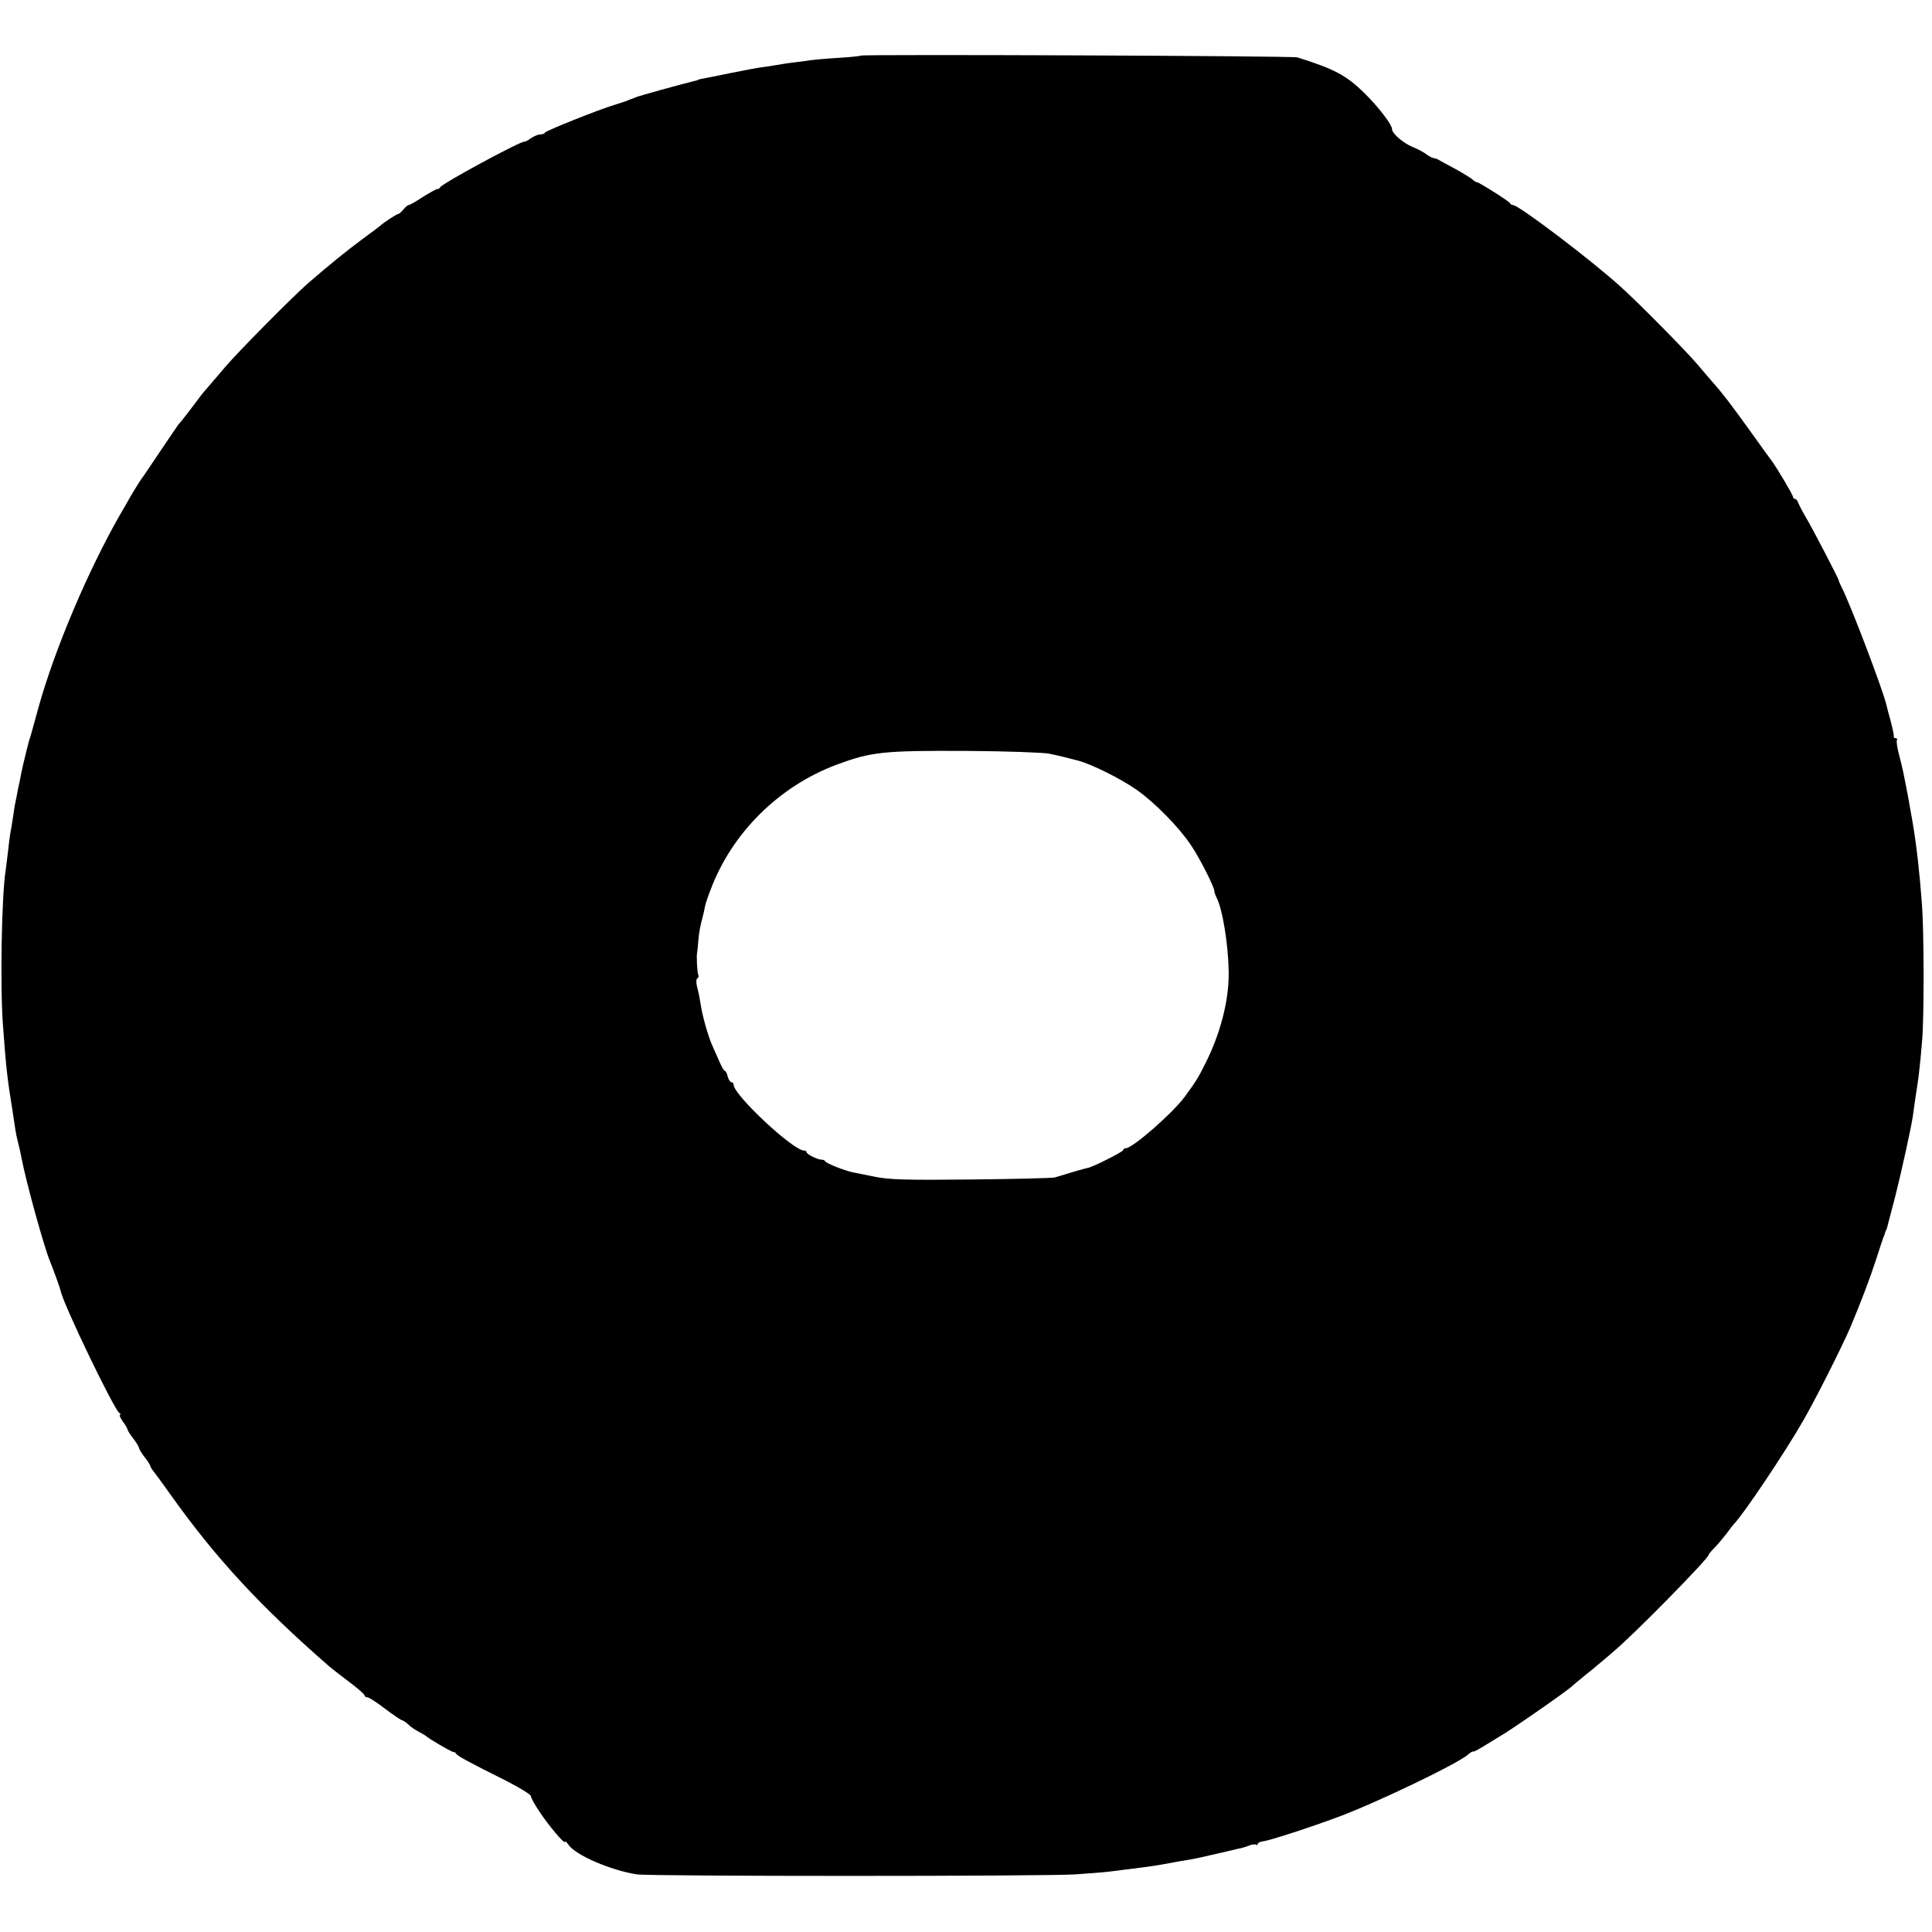 <?xml version="1.0" standalone="no"?>
<!DOCTYPE svg PUBLIC "-//W3C//DTD SVG 20010904//EN"
 "http://www.w3.org/TR/2001/REC-SVG-20010904/DTD/svg10.dtd">
<svg version="1.0" xmlns="http://www.w3.org/2000/svg"
 width="848pt" height="848pt" viewBox="0 0 848 848"
 preserveAspectRatio="xMidYMid meet">
<g transform="translate(0,848) scale(0.1,-0.1)"
fill="#000000" stroke="none">
<path d="M3779 8236 c-2 -2 -47 -7 -99 -10 -52 -3 -106 -8 -120 -10 -14 -2
-47 -7 -75 -10 -27 -3 -63 -9 -80 -12 -16 -3 -43 -7 -60 -9 -16 -2 -77 -13
-135 -25 -58 -12 -114 -23 -125 -25 -11 -2 -20 -4 -20 -5 0 -1 -7 -3 -15 -5
-70 -17 -242 -65 -260 -72 -8 -4 -17 -7 -20 -8 -3 -1 -12 -4 -20 -8 -8 -3 -33
-11 -55 -18 -67 -20 -300 -113 -303 -121 -2 -5 -11 -8 -21 -8 -9 0 -28 -8 -41
-17 -14 -10 -26 -16 -28 -15 -8 8 -363 -184 -370 -200 -2 -5 -8 -8 -13 -8 -5
0 -33 -16 -64 -35 -30 -20 -57 -35 -61 -35 -3 1 -14 -8 -23 -19 -10 -12 -21
-21 -25 -21 -6 0 -65 -39 -76 -50 -3 -3 -39 -30 -80 -60 -68 -50 -150 -117
-240 -195 -64 -56 -306 -300 -360 -364 -30 -35 -65 -76 -77 -90 -29 -33 -32
-38 -68 -86 -17 -22 -34 -45 -40 -52 -5 -7 -15 -18 -21 -25 -5 -7 -40 -58 -77
-113 -37 -55 -70 -104 -74 -110 -13 -16 -41 -61 -63 -99 -11 -20 -30 -53 -42
-73 -141 -246 -289 -595 -359 -848 -33 -119 -35 -128 -38 -135 -4 -9 -32 -124
-37 -150 -2 -14 -7 -36 -10 -50 -3 -14 -8 -36 -10 -50 -3 -14 -7 -36 -10 -50
-2 -14 -6 -41 -9 -60 -3 -19 -7 -46 -10 -59 -2 -13 -7 -49 -10 -80 -4 -31 -8
-67 -10 -80 -18 -109 -25 -512 -12 -681 14 -190 19 -235 42 -375 1 -11 6 -38
9 -60 5 -39 10 -59 22 -107 3 -13 7 -32 9 -43 19 -101 98 -387 124 -450 13
-31 45 -119 47 -130 10 -56 234 -521 258 -537 6 -4 7 -8 3 -8 -5 0 1 -13 12
-29 12 -16 21 -32 21 -36 0 -3 11 -21 25 -39 14 -18 25 -37 25 -41 0 -4 11
-23 25 -41 14 -18 25 -35 25 -39 0 -3 5 -11 10 -18 6 -7 43 -57 82 -112 195
-274 392 -487 694 -750 13 -11 53 -42 89 -69 36 -27 65 -53 65 -57 0 -5 6 -9
13 -9 6 0 41 -22 77 -50 36 -27 69 -49 73 -50 4 0 17 -8 28 -18 10 -11 32 -25
47 -33 15 -8 29 -16 32 -19 11 -11 112 -70 120 -70 5 0 10 -3 12 -7 3 -9 55
-37 221 -120 59 -30 107 -60 107 -66 0 -7 17 -38 38 -69 41 -62 112 -146 112
-132 0 5 7 -1 15 -13 32 -46 185 -112 300 -130 55 -9 1794 -9 1925 0 58 4 124
9 148 12 124 15 199 25 230 31 12 2 32 6 45 8 12 3 40 7 62 11 34 5 70 13 190
41 11 3 30 7 42 10 12 2 33 8 47 14 13 5 27 6 30 3 3 -4 6 -2 6 3 0 5 10 10
23 12 23 1 210 62 328 106 168 62 526 234 573 275 10 9 20 15 22 13 3 -2 28
12 57 30 29 18 57 35 62 38 33 17 301 203 315 219 3 3 28 24 55 46 28 22 55
44 61 50 7 5 36 30 65 55 88 73 419 410 419 426 0 3 11 16 24 29 14 14 37 42
53 62 15 21 30 40 33 43 39 38 227 318 305 455 56 97 172 328 207 410 46 109
87 218 112 295 15 47 30 92 33 100 4 8 7 18 8 23 2 4 3 8 5 10 1 1 3 9 5 17 2
8 18 69 35 134 27 108 67 290 75 341 9 63 16 115 22 150 3 22 7 51 8 65 2 14
7 66 11 115 10 99 9 486 0 605 -11 146 -24 260 -41 360 -15 87 -26 147 -31
170 -3 14 -7 36 -10 50 -3 14 -11 49 -19 79 -8 30 -12 58 -9 63 3 4 0 8 -5 8
-6 0 -10 3 -9 8 2 6 -7 46 -27 117 -1 6 -3 13 -4 17 -14 64 -160 448 -197 519
-8 16 -14 30 -13 31 1 4 -115 228 -145 278 -15 25 -29 53 -33 63 -3 9 -9 17
-14 17 -5 0 -9 4 -9 9 0 9 -72 129 -92 156 -5 6 -45 62 -91 126 -78 109 -126
173 -172 224 -11 13 -40 47 -65 76 -48 57 -253 265 -335 339 -126 115 -449
360 -474 360 -5 0 -11 3 -13 8 -3 8 -136 92 -145 92 -4 0 -14 6 -22 14 -9 7
-43 28 -76 46 -33 17 -64 35 -70 38 -5 4 -16 7 -23 8 -8 2 -21 9 -30 16 -10 8
-37 23 -62 33 -41 17 -90 59 -90 78 0 20 -60 98 -120 157 -80 79 -133 107
-295 158 -21 7 -1909 14 -1916 8z m826 -3064 c28 -6 59 -13 70 -16 11 -3 36
-9 55 -14 59 -15 188 -79 258 -128 80 -56 187 -165 239 -243 38 -56 103 -184
103 -202 0 -5 4 -17 9 -27 27 -51 52 -206 54 -327 2 -124 -36 -272 -103 -404
-29 -59 -45 -84 -90 -145 -54 -73 -229 -226 -259 -226 -6 0 -11 -4 -11 -8 0
-7 -132 -74 -155 -78 -8 -1 -77 -21 -145 -42 -8 -3 -172 -7 -365 -9 -287 -3
-364 -1 -425 12 -41 8 -84 17 -95 19 -33 6 -120 40 -123 49 -2 4 -9 7 -16 7
-18 0 -66 24 -66 33 0 4 -5 7 -11 7 -48 0 -309 244 -309 289 0 6 -4 11 -10 11
-5 0 -12 11 -16 25 -3 14 -9 25 -13 25 -3 0 -12 15 -20 33 -8 17 -22 50 -32
72 -21 45 -48 142 -55 195 -3 19 -9 50 -14 67 -5 20 -5 35 1 39 5 3 7 9 4 15
-5 8 -9 87 -5 99 1 3 3 25 5 50 4 43 7 59 21 113 3 12 7 29 8 37 1 8 12 42 25
75 94 250 300 454 554 549 152 56 201 62 577 60 168 -1 328 -7 355 -12z"/>
</g>
</svg>
